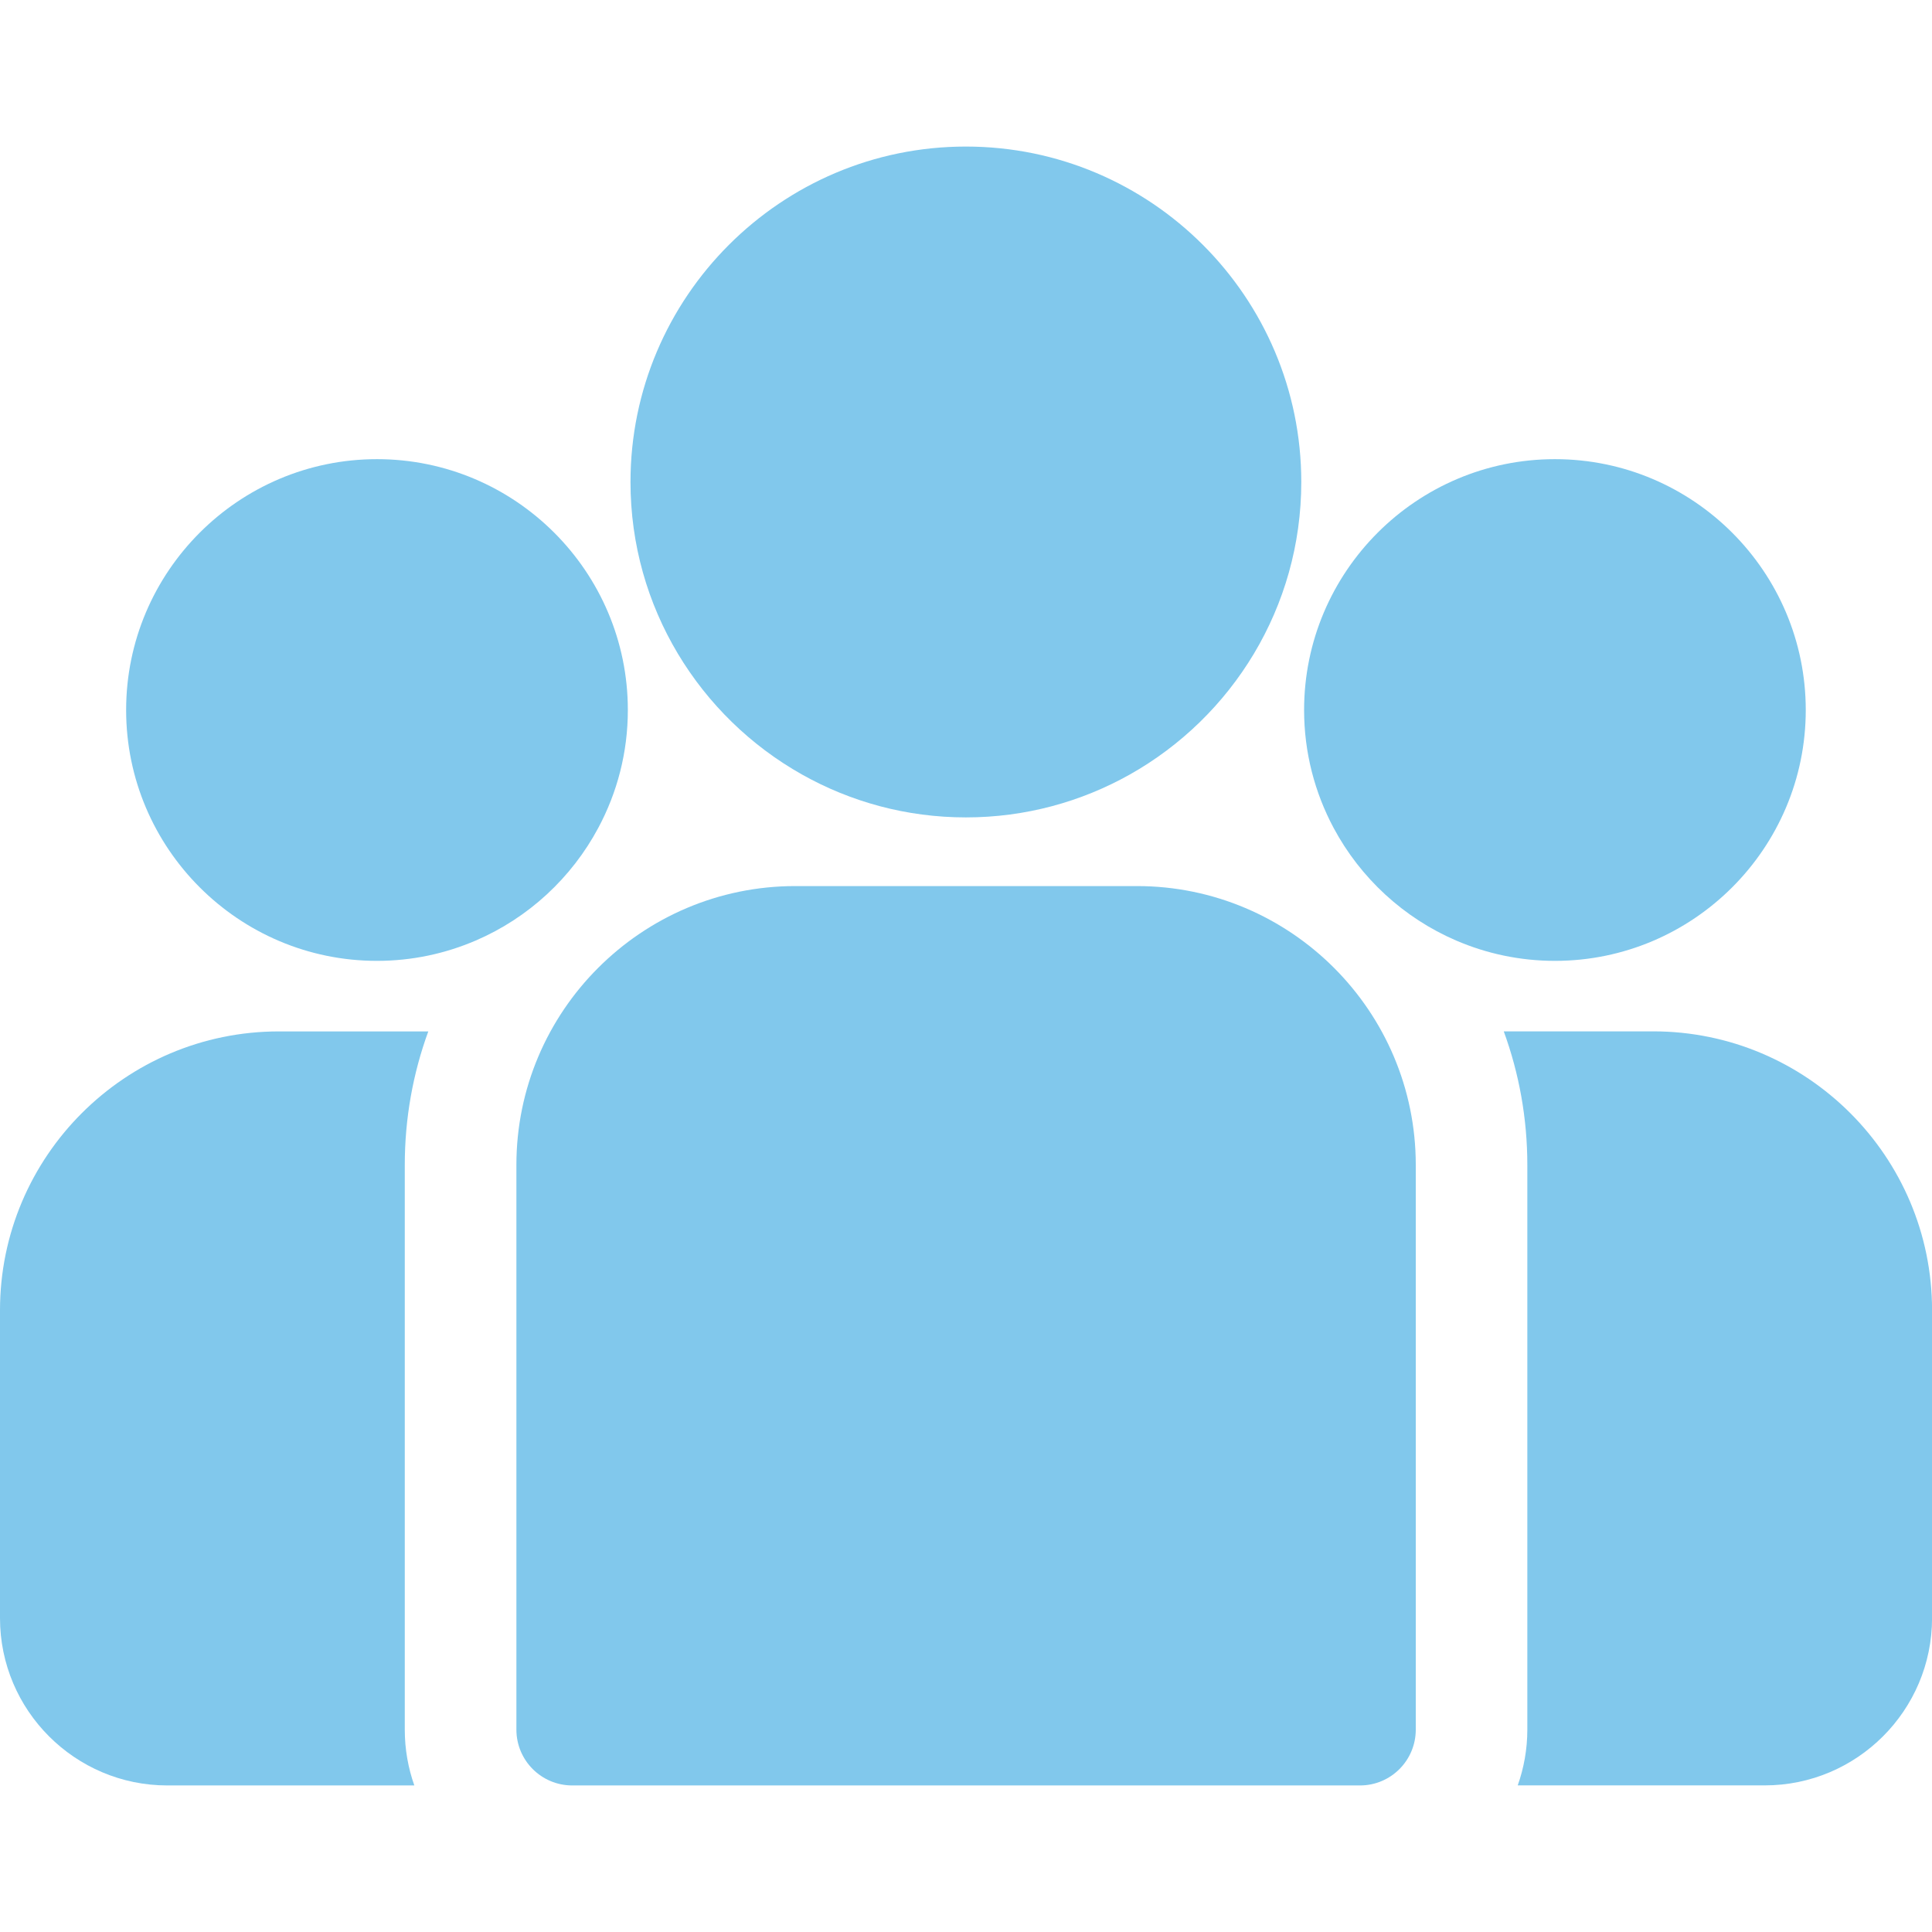 <svg width="35" height="35" viewBox="0 0 35 35" fill="none" xmlns="http://www.w3.org/2000/svg">
<g clip-path="url(#clip0_762_118)">
<path d="M29.949 18.684H27.242C27.518 19.439 27.669 20.254 27.669 21.104V31.334C27.669 31.688 27.607 32.028 27.495 32.344H31.97C33.642 32.344 35.001 30.984 35.001 29.313V23.736C35.001 20.95 32.735 18.684 29.949 18.684Z" fill="#81C8EC"/>
<path d="M7.333 21.105C7.333 20.255 7.483 19.44 7.759 18.685H5.052C2.267 18.685 0 20.951 0 23.737V29.314C0 30.985 1.36 32.345 3.031 32.345H7.506C7.394 32.029 7.333 31.689 7.333 31.335V21.105Z" fill="#81C8EC"/>
<path d="M20.596 16.052H14.408C11.622 16.052 9.355 18.318 9.355 21.104V31.334C9.355 31.892 9.808 32.345 10.366 32.345H24.638C25.196 32.345 25.648 31.892 25.648 31.334V21.104C25.648 18.318 23.382 16.052 20.596 16.052Z" fill="#81C8EC"/>
<path d="M17.498 2.655C14.148 2.655 11.422 5.381 11.422 8.732C11.422 11.004 12.676 12.989 14.529 14.031C15.407 14.525 16.42 14.808 17.498 14.808C18.576 14.808 19.589 14.525 20.468 14.031C22.32 12.989 23.574 11.004 23.574 8.732C23.574 5.381 20.849 2.655 17.498 2.655Z" fill="#81C8EC"/>
<path d="M6.829 8.318C4.324 8.318 2.285 10.357 2.285 12.863C2.285 15.368 4.324 17.407 6.829 17.407C7.465 17.407 8.07 17.275 8.62 17.038C9.571 16.629 10.354 15.905 10.839 14.997C11.18 14.36 11.374 13.634 11.374 12.863C11.374 10.357 9.335 8.318 6.829 8.318Z" fill="#81C8EC"/>
<path d="M28.169 8.318C25.663 8.318 23.625 10.357 23.625 12.863C23.625 13.634 23.819 14.36 24.159 14.997C24.644 15.905 25.428 16.629 26.378 17.038C26.928 17.275 27.534 17.407 28.169 17.407C30.675 17.407 32.713 15.368 32.713 12.863C32.713 10.357 30.675 8.318 28.169 8.318Z" fill="#81C8EC"/>
</g>
<defs>
<clipPath id="clip0_762_118">
<rect width="35" height="35" fill="white"/>
</clipPath>
</defs>
</svg>
